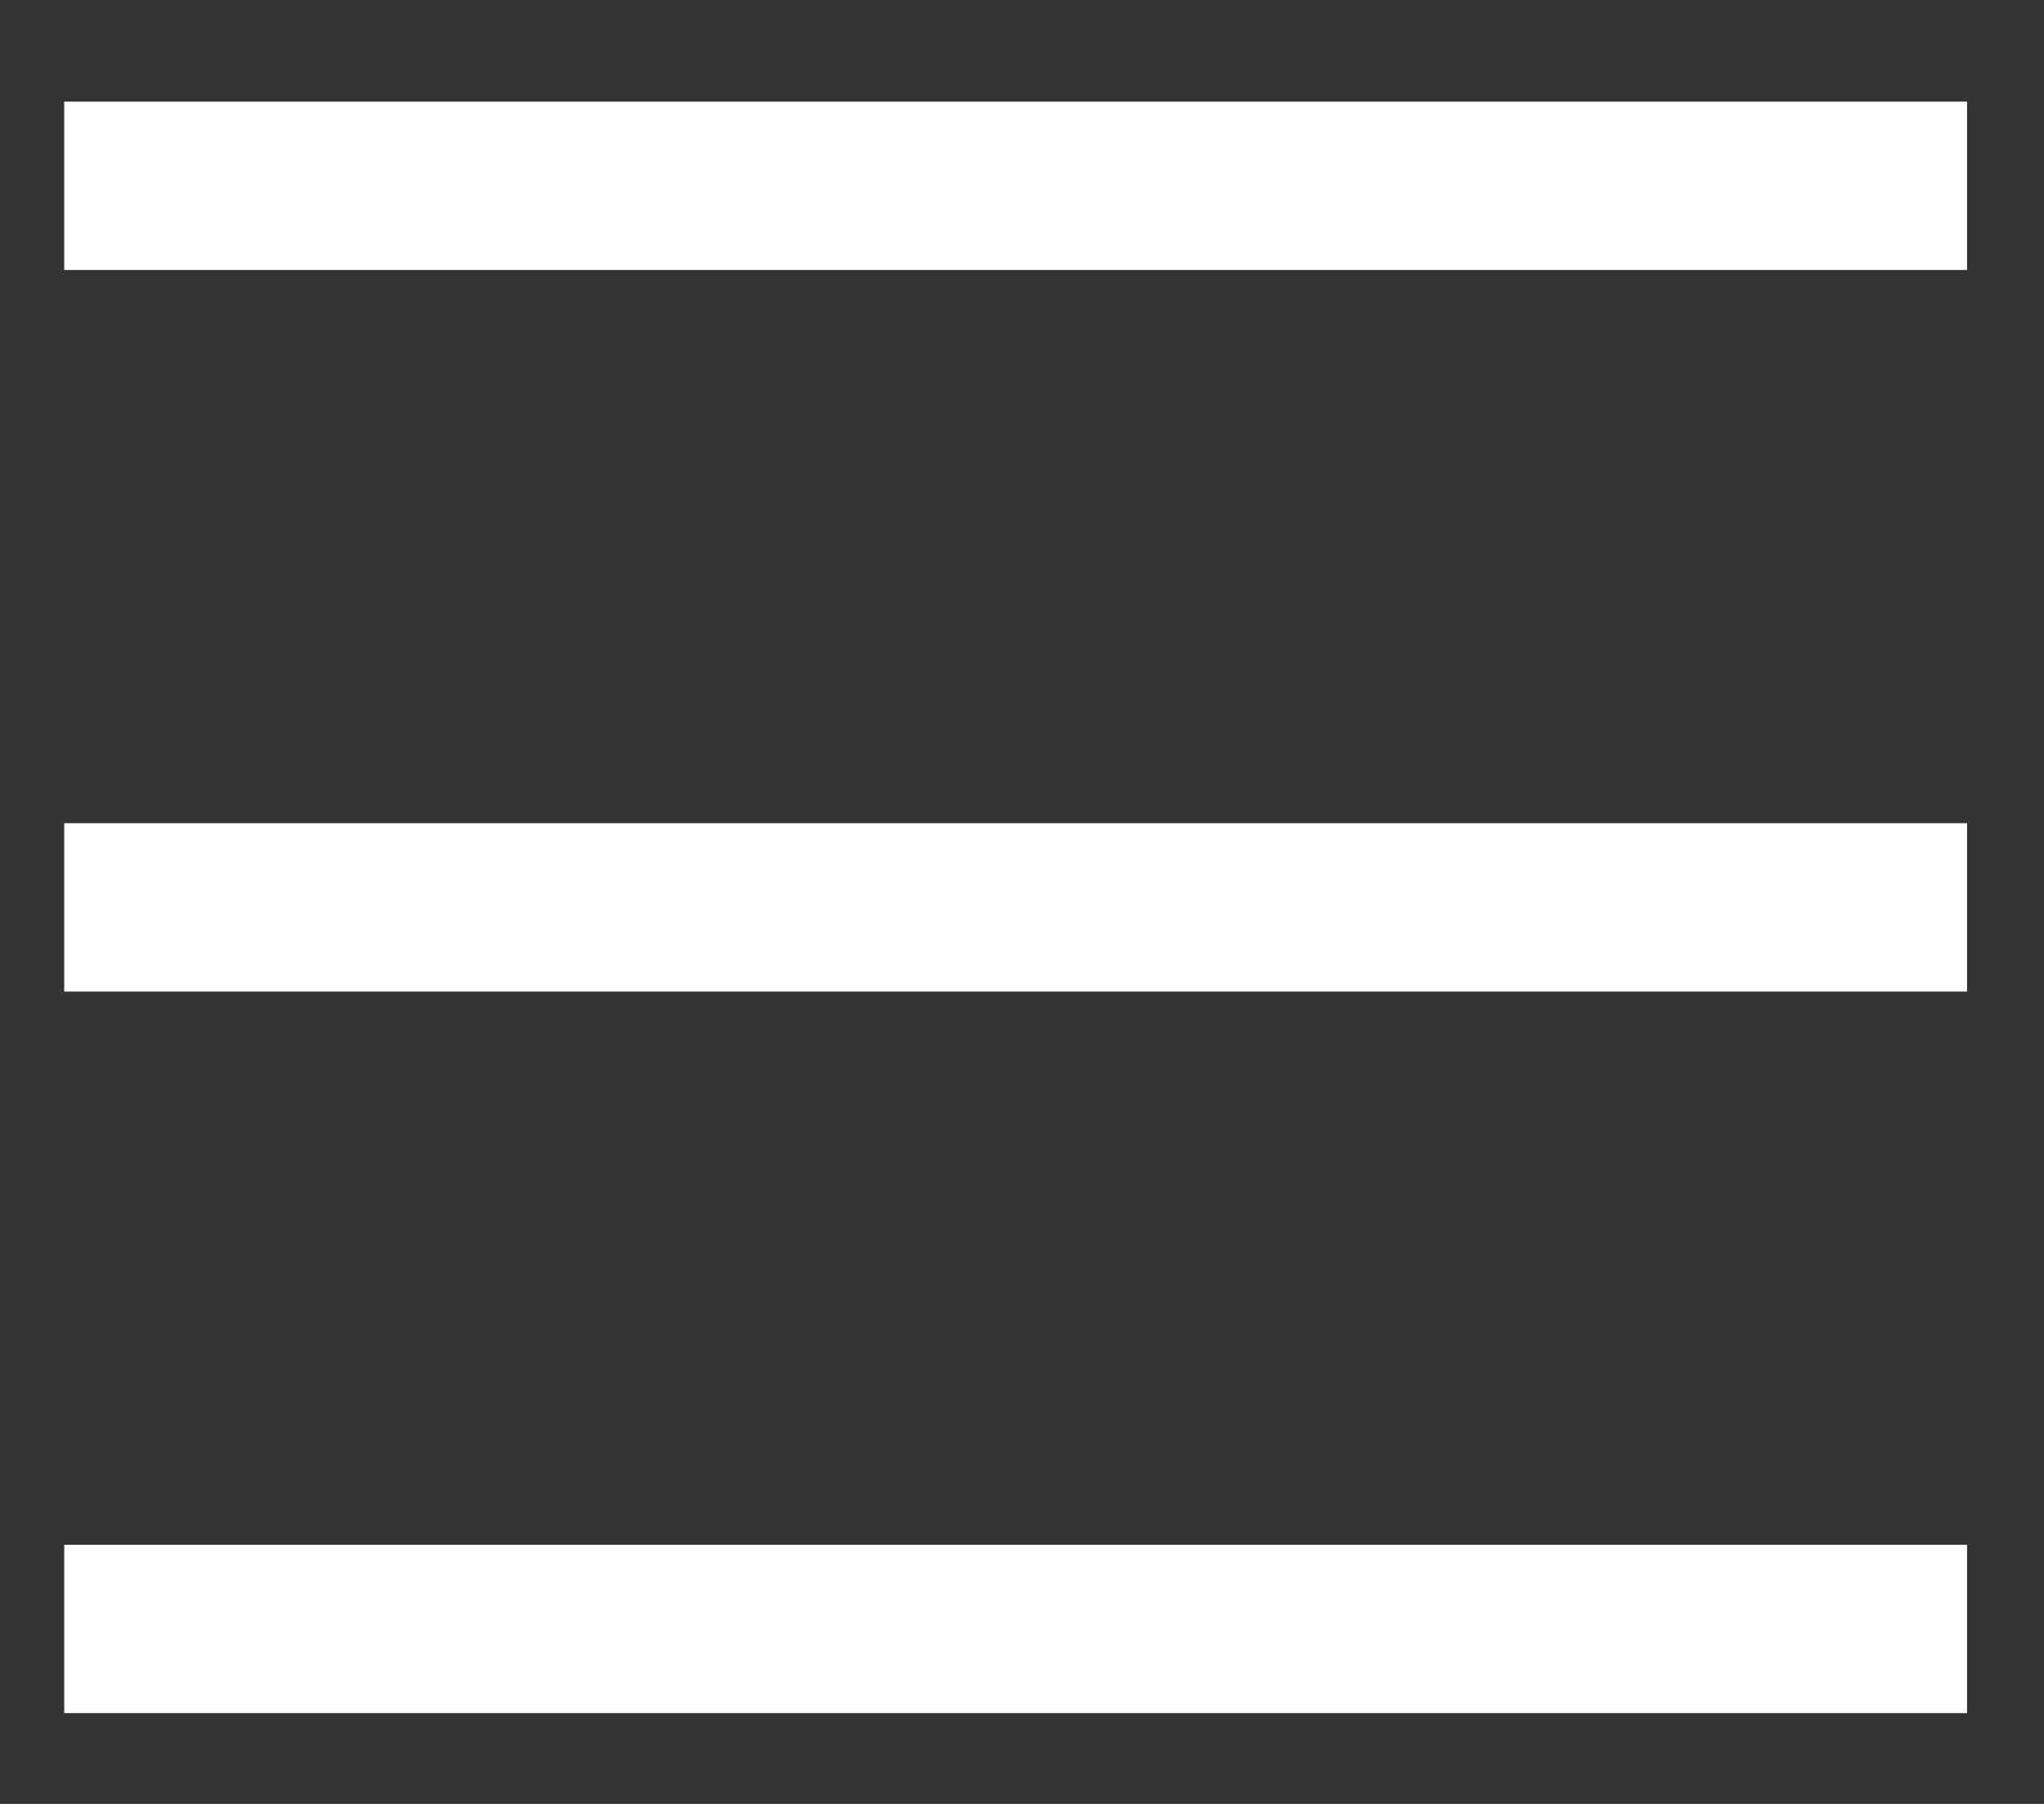 <svg fill="none" height="15" viewBox="0 0 17 15" width="17" xmlns="http://www.w3.org/2000/svg"><rect x="0" y="0" width="17" height="15" fill="#333333" stroke="none"/><g stroke="#fff" stroke-linecap="square" stroke-width="1.4"><path d="m1.234 1.545h14.426"/><path d="m1.234 7.545h14.426"/><path d="m1.234 13.545h14.426"/></g></svg>